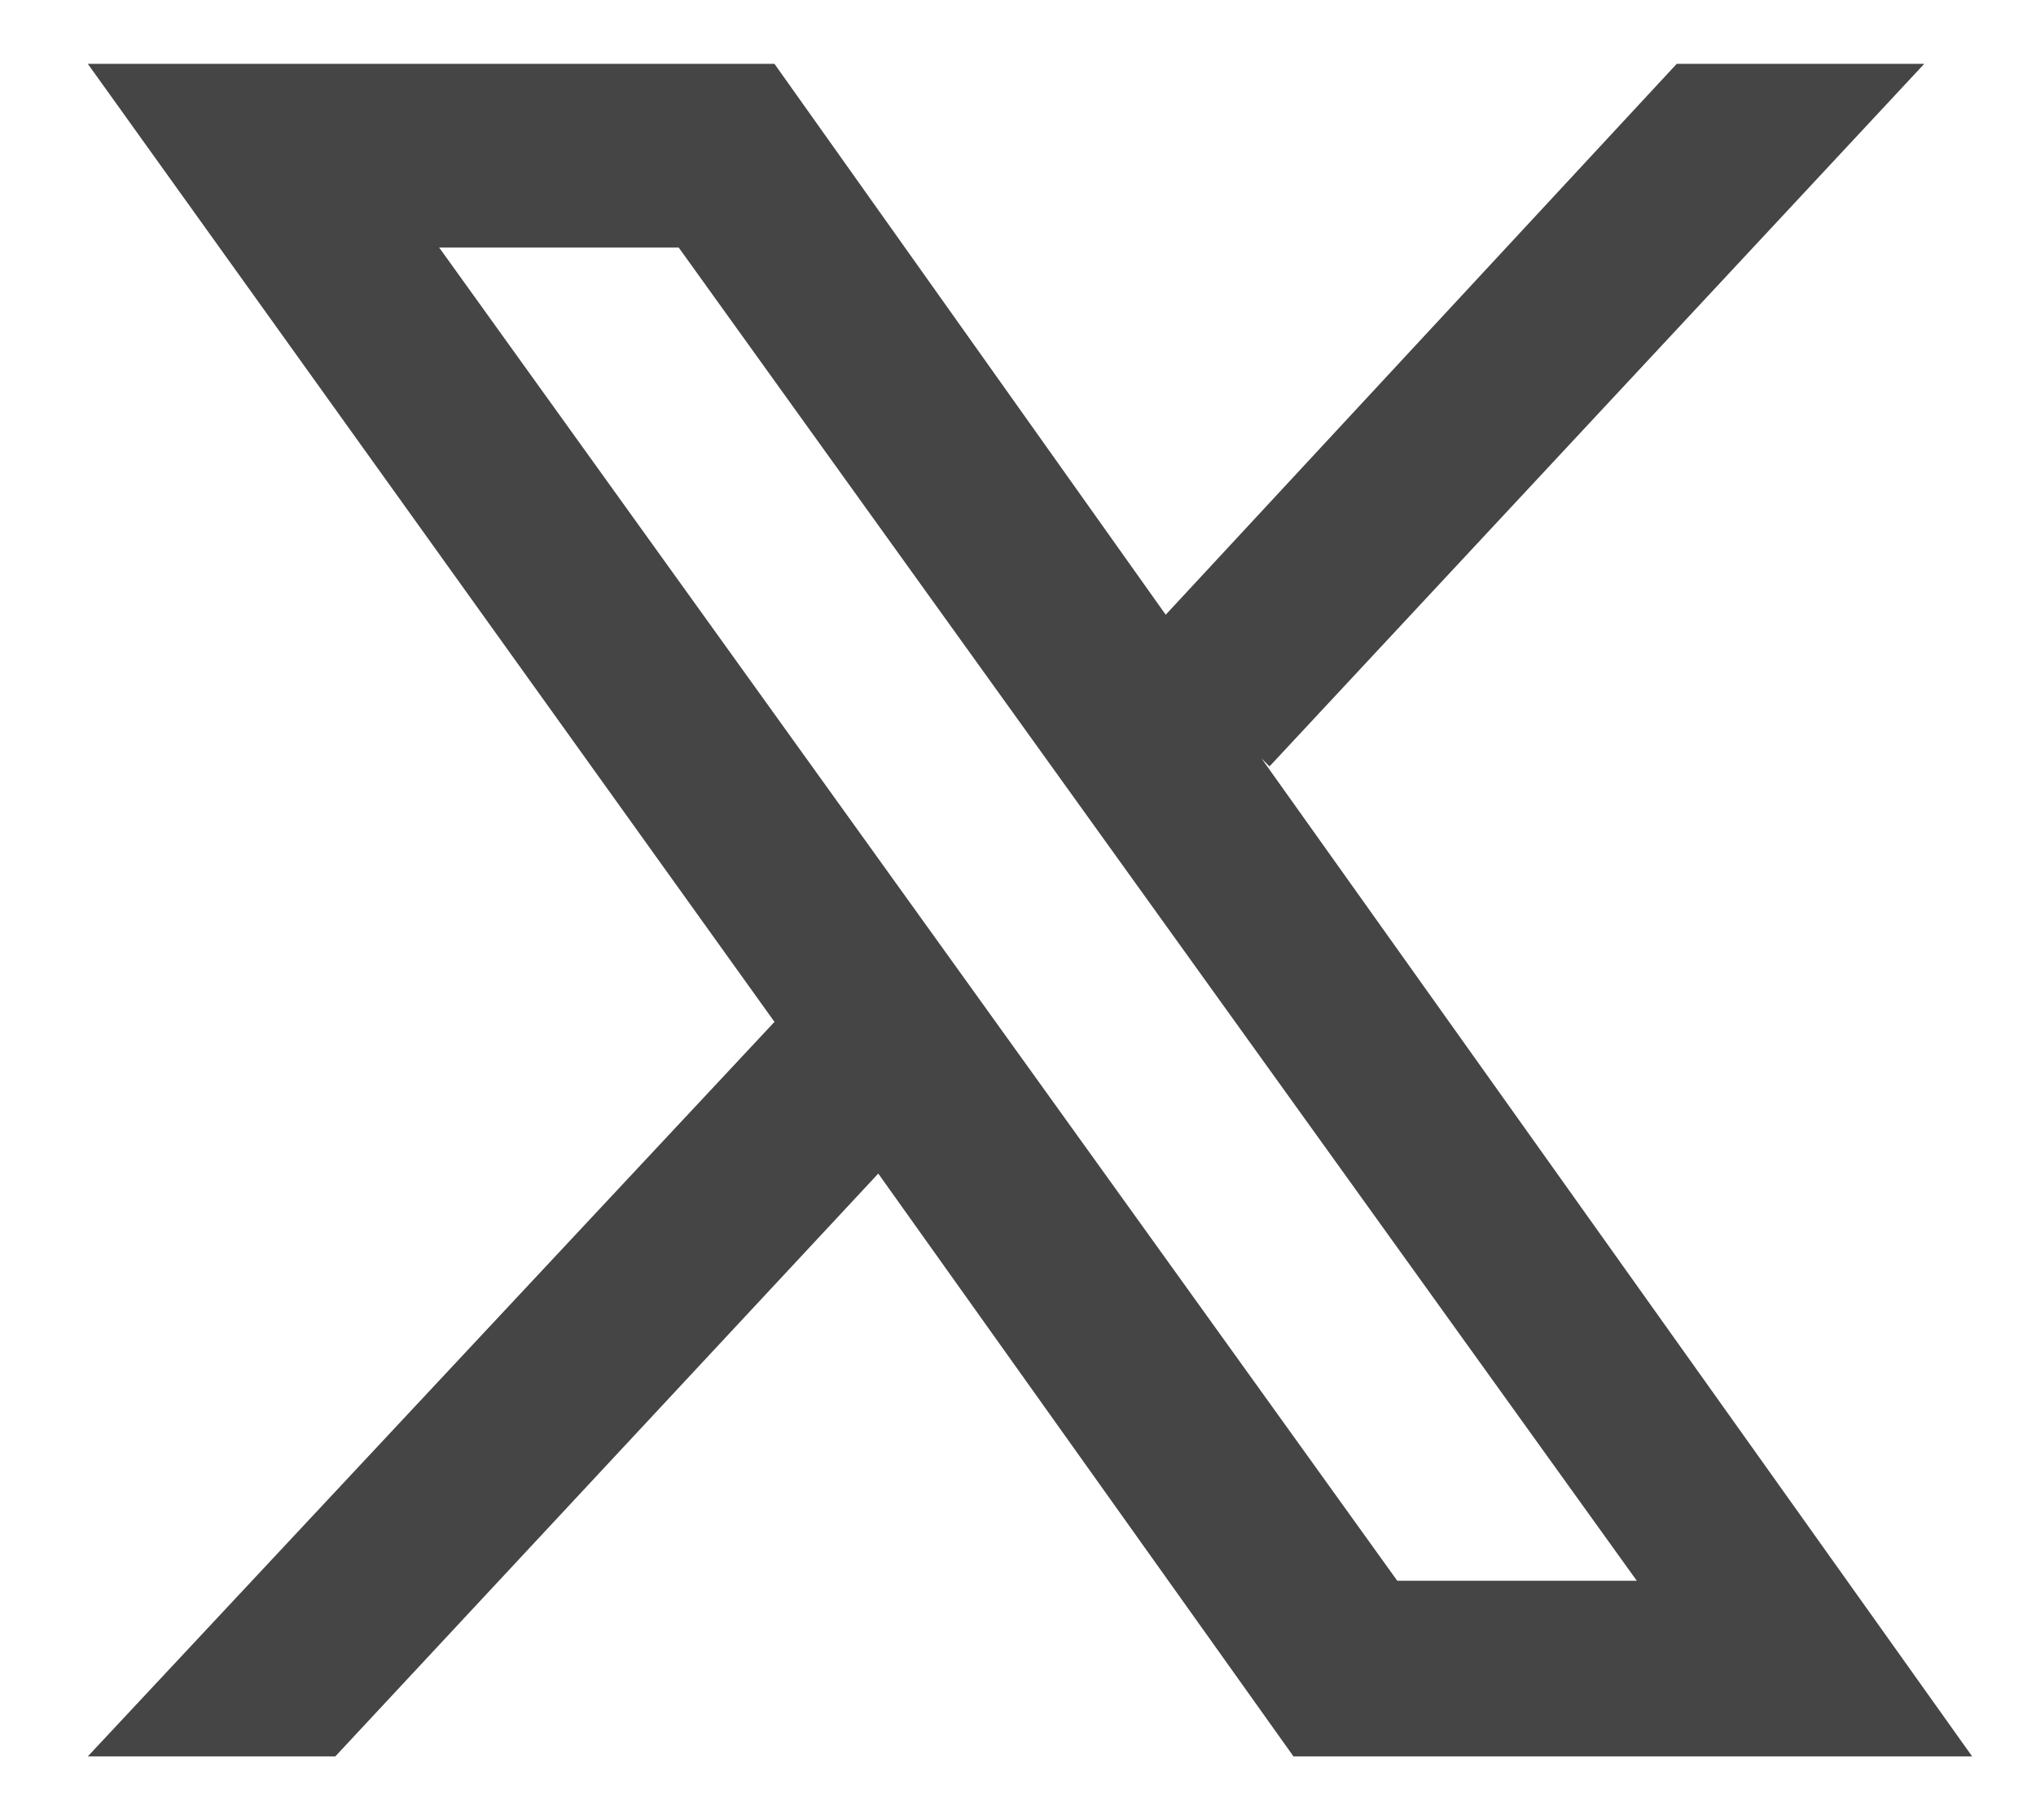 <?xml version="1.0" encoding="UTF-8"?>
<svg id="Capa_1" xmlns="http://www.w3.org/2000/svg" version="1.1" viewBox="0 0 25.5 22.8">
  <!-- Generator: Adobe Illustrator 29.5.1, SVG Export Plug-In . SVG Version: 2.1.0 Build 141)  -->
  <defs>
    <style>
      .st0 {
        fill: #454545;
      }
    </style>
  </defs>
  <path class="st0" d="M15.9,9.6L24.1.8h-3.1l-6.4,6.9L9.7.8H1.1l8.6,12L1.1,22h3.1l6.8-7.3,5.2,7.3h8.5l-8.9-12.5h0ZM5.5,3.1h3l12,16.7h-3L5.5,3.1Z"/>
</svg>